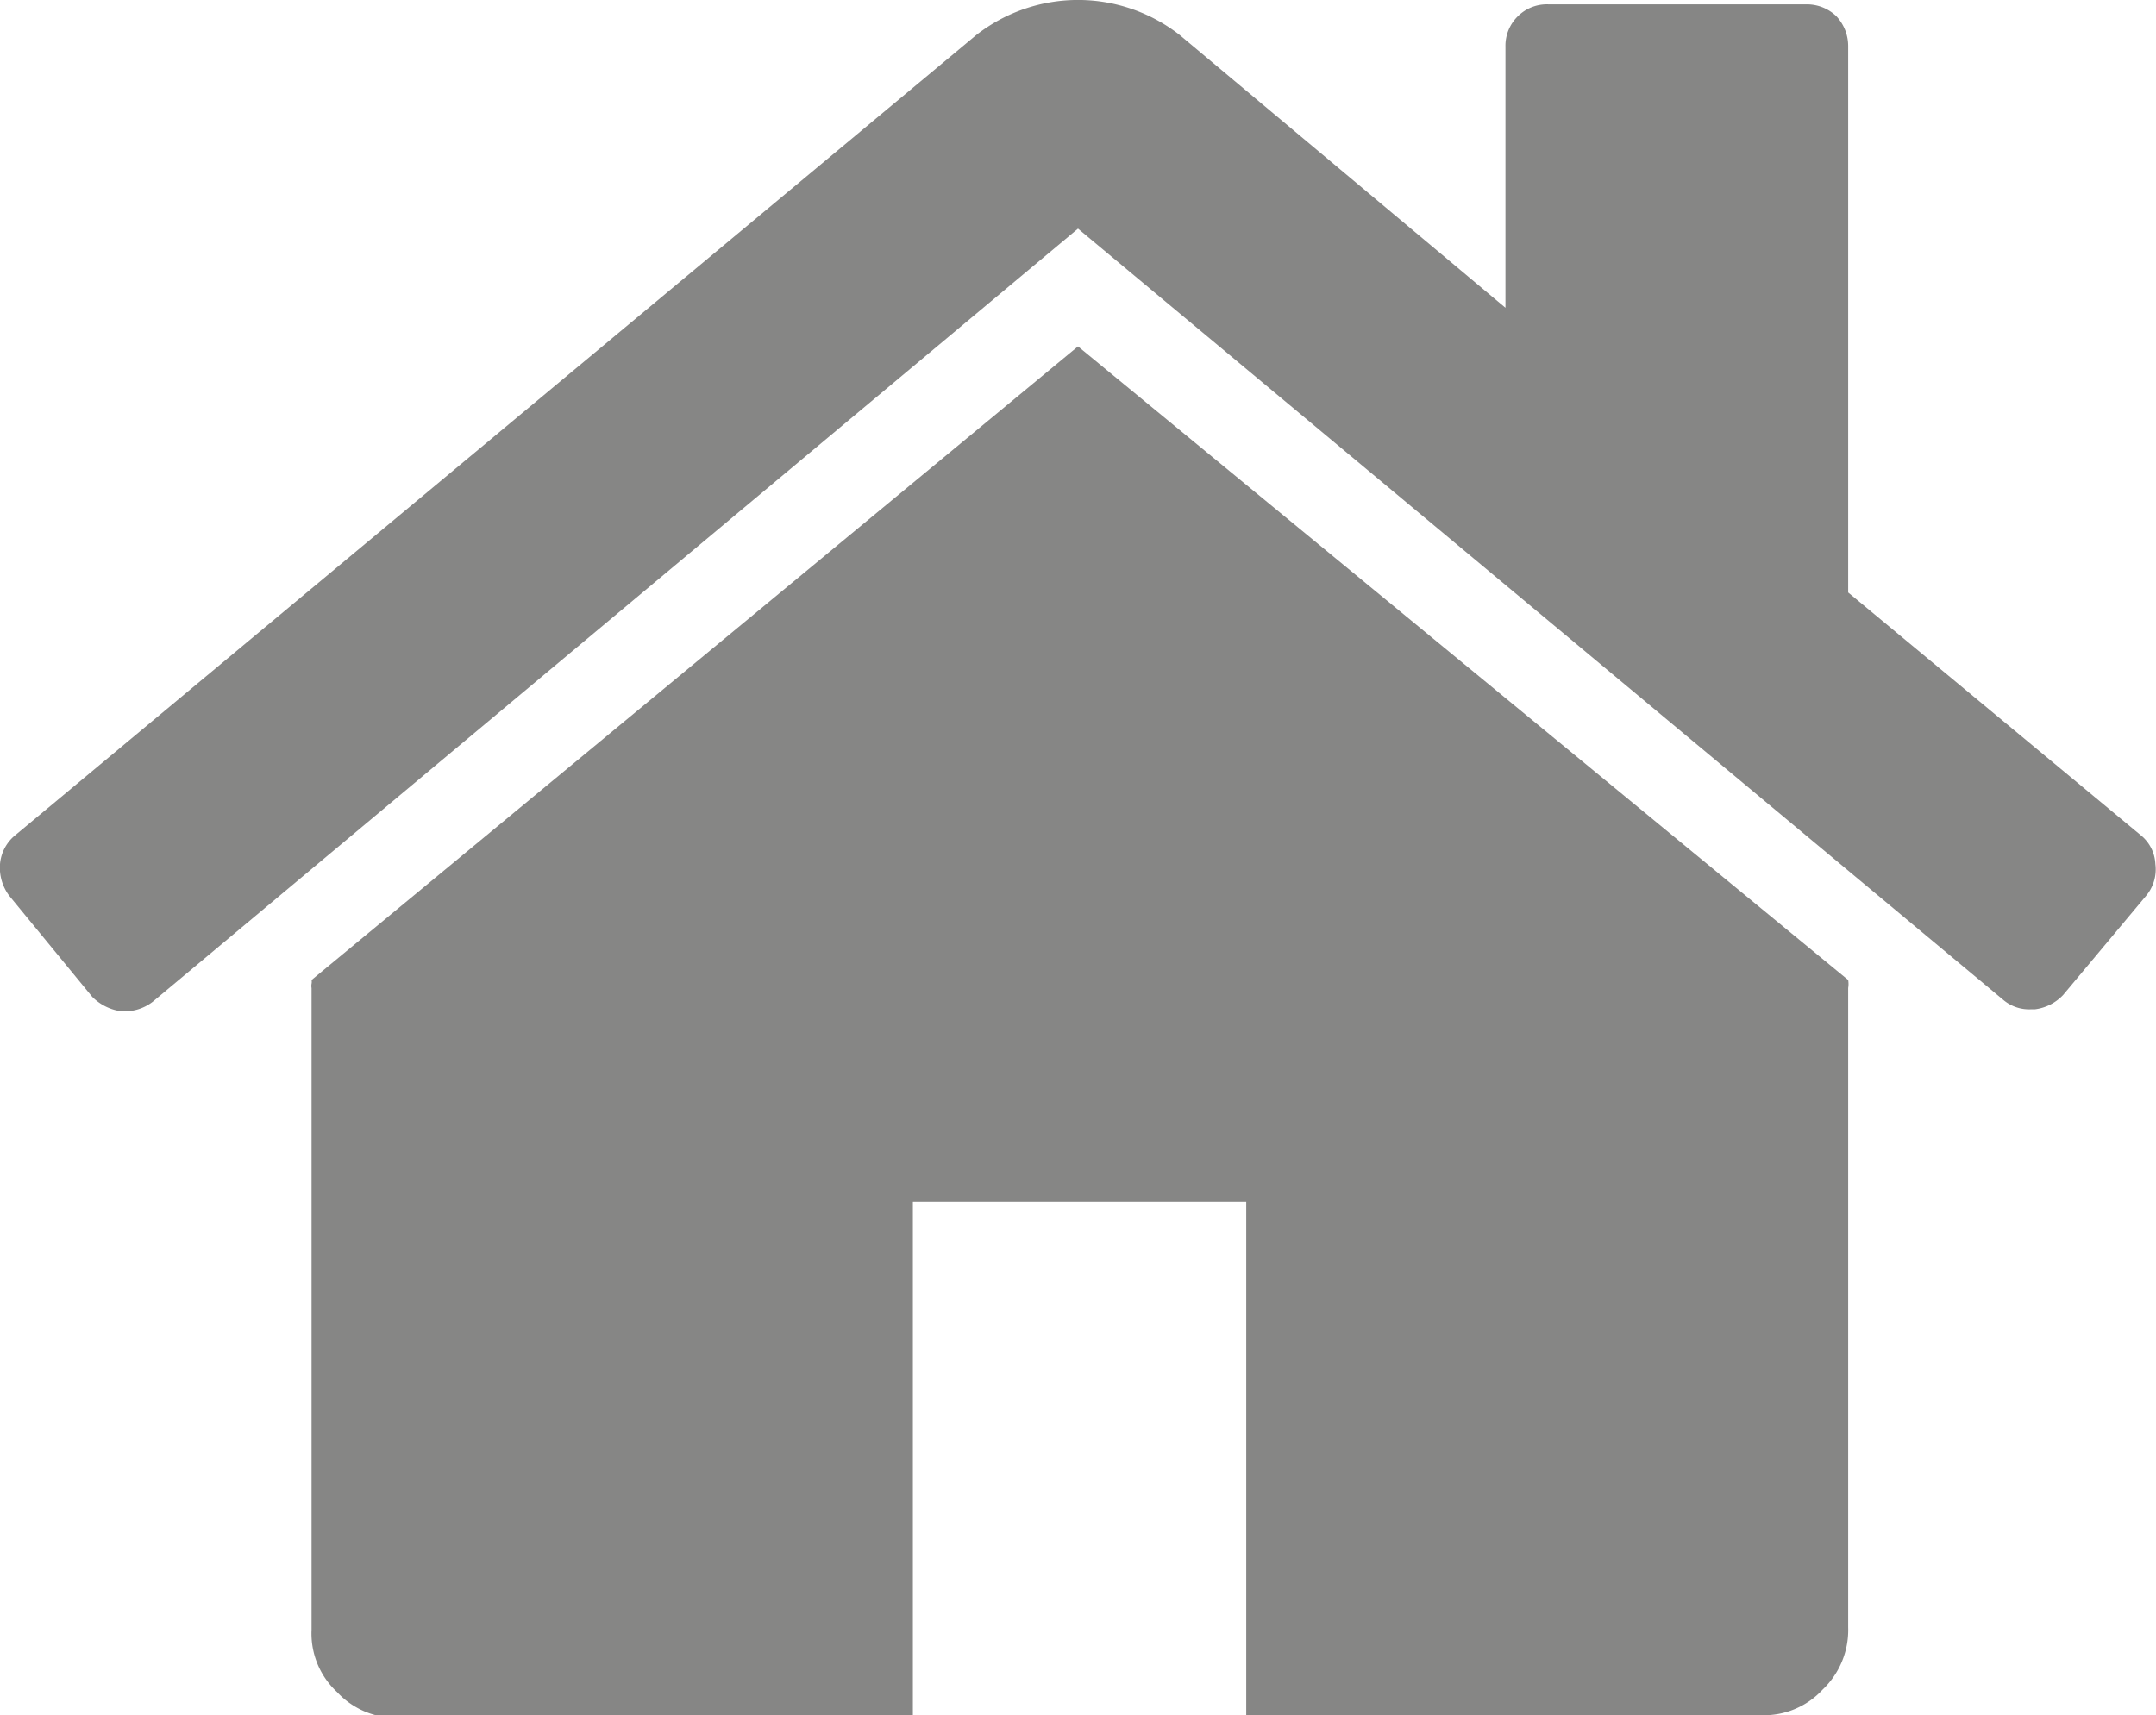 <svg xmlns="http://www.w3.org/2000/svg" viewBox="0 0 34.6 27.53"><defs><style>.home-cls-1{fill:#868685;fill-rule:evenodd;}</style></defs><title>Home icon</title><g id="Layer_2" data-name="Layer 2"><g id="Layer_1-2" data-name="Layer 1"><path class="home-cls-1" d="M17.3,5.56,5,15.73a.15.15,0,0,1,0,.06.2.2,0,0,0,0,.07v10.3a1.28,1.28,0,0,0,.41,1,1.28,1.28,0,0,0,1,.41h8.24V19.29H20v8.24h8.25a1.28,1.28,0,0,0,1-.41,1.32,1.32,0,0,0,.41-1V15.86a.39.39,0,0,0,0-.13Z"/><path class="home-cls-1" d="M34.36,13.41l-4.7-3.9V.75a.7.7,0,0,0-.19-.49A.68.68,0,0,0,29,.07H24.85a.66.66,0,0,0-.49.19.66.66,0,0,0-.2.49V4.94L18.93.56a2.65,2.65,0,0,0-3.26,0L.24,13.41a.67.67,0,0,0-.24.46.75.75,0,0,0,.15.51L1.48,16a.81.81,0,0,0,.45.23.74.74,0,0,0,.52-.15L17.3,3.67,32.15,16.05a.64.64,0,0,0,.45.15h.06a.75.75,0,0,0,.45-.23l1.33-1.59a.66.66,0,0,0,.15-.51A.63.63,0,0,0,34.36,13.41Z"/></g></g></svg>